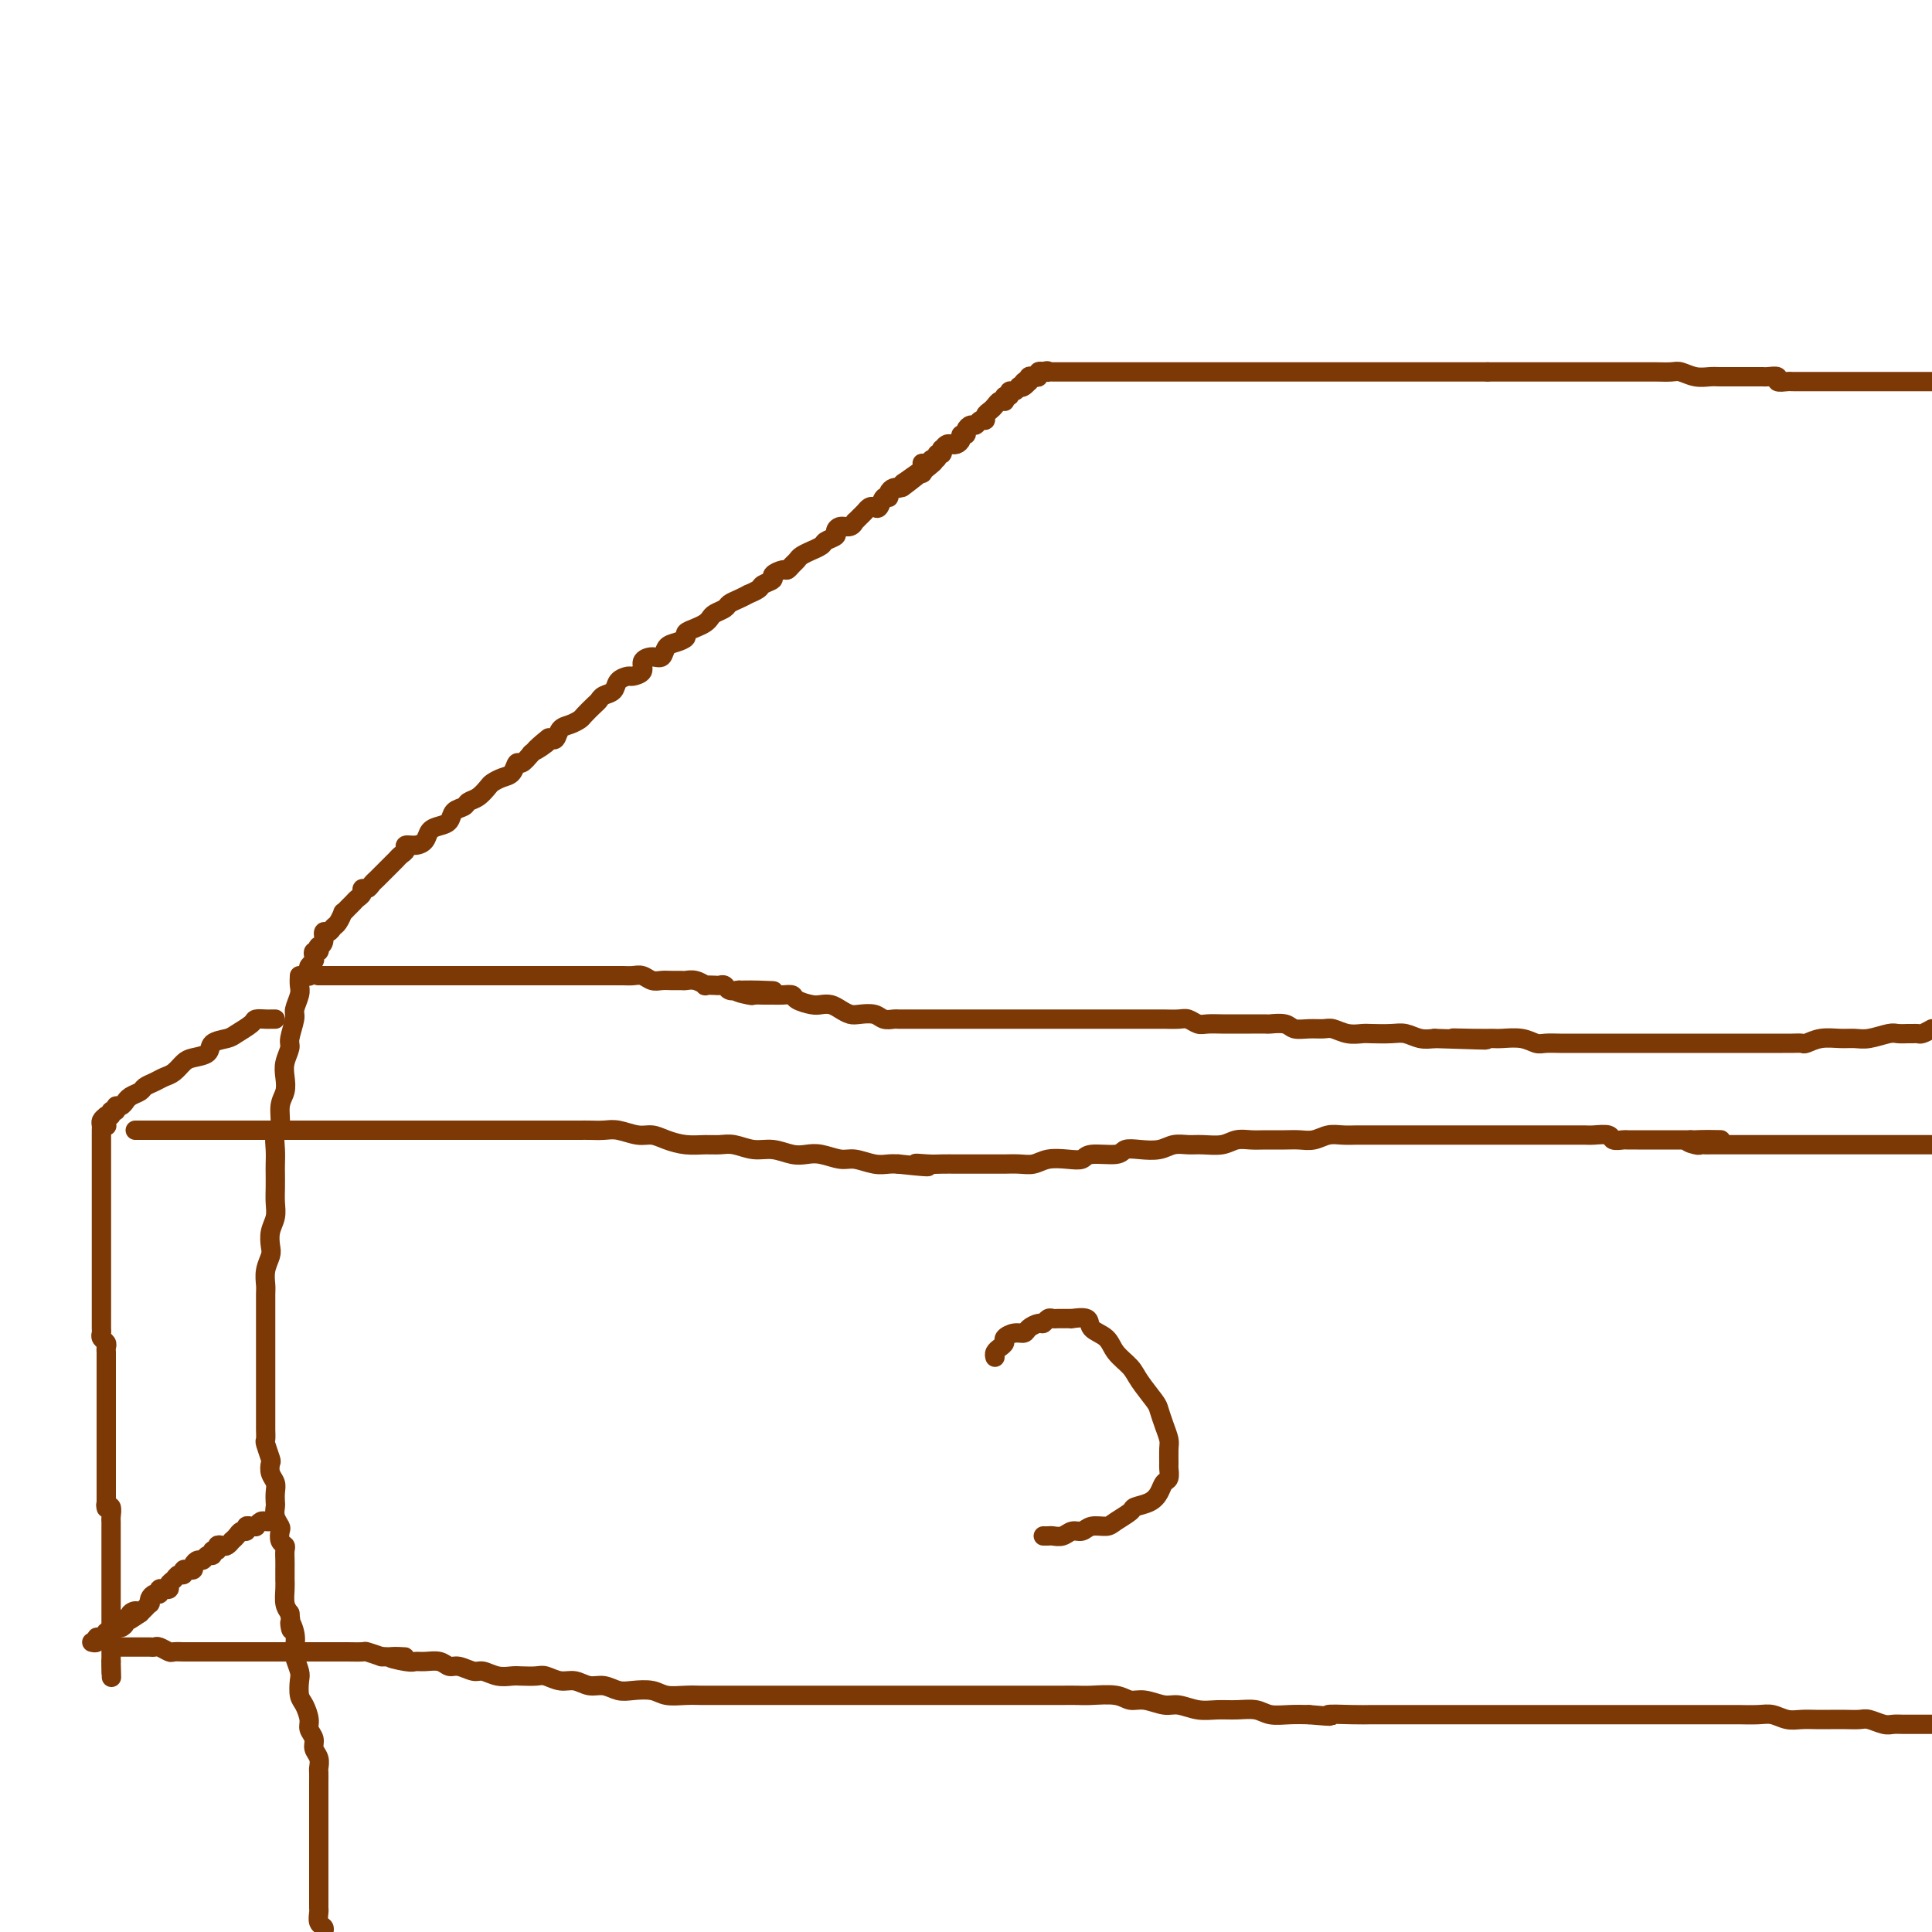 <svg viewBox='0 0 400 400' version='1.1' xmlns='http://www.w3.org/2000/svg' xmlns:xlink='http://www.w3.org/1999/xlink'><g fill='none' stroke='#7C3805' stroke-width='4' stroke-linecap='round' stroke-linejoin='round'><path d='M62,202c-0.033,0.701 -0.065,1.403 0,2c0.065,0.597 0.229,1.090 0,2c-0.229,0.910 -0.850,2.239 -1,3c-0.150,0.761 0.170,0.955 0,2c-0.170,1.045 -0.829,2.941 -1,4c-0.171,1.059 0.146,1.283 0,2c-0.146,0.717 -0.756,1.929 -1,3c-0.244,1.071 -0.122,2.001 0,3c0.122,0.999 0.243,2.066 0,3c-0.243,0.934 -0.850,1.735 -1,3c-0.150,1.265 0.156,2.996 0,4c-0.156,1.004 -0.774,1.283 -1,2c-0.226,0.717 -0.061,1.872 0,3c0.061,1.128 0.017,2.231 0,3c-0.017,0.769 -0.008,1.206 0,2c0.008,0.794 0.016,1.946 0,3c-0.016,1.054 -0.056,2.011 0,3c0.056,0.989 0.207,2.011 0,3c-0.207,0.989 -0.774,1.946 -1,3c-0.226,1.054 -0.113,2.206 0,3c0.113,0.794 0.226,1.232 0,2c-0.226,0.768 -0.793,1.868 -1,3c-0.207,1.132 -0.056,2.298 0,3c0.056,0.702 0.015,0.940 0,2c-0.015,1.060 -0.004,2.941 0,4c0.004,1.059 0.001,1.296 0,2c-0.001,0.704 -0.000,1.875 0,3c0.000,1.125 0.000,2.206 0,3c-0.000,0.794 -0.000,1.303 0,2c0.000,0.697 0.000,1.582 0,2c-0.000,0.418 0.000,0.367 0,1c-0.000,0.633 -0.000,1.948 0,3c0.000,1.052 0.000,1.839 0,2c-0.000,0.161 -0.000,-0.305 0,0c0.000,0.305 0.000,1.381 0,2c-0.000,0.619 -0.001,0.779 0,1c0.001,0.221 0.004,0.501 0,1c-0.004,0.499 -0.015,1.218 0,2c0.015,0.782 0.056,1.627 0,2c-0.056,0.373 -0.207,0.274 0,1c0.207,0.726 0.774,2.277 1,3c0.226,0.723 0.113,0.617 0,1c-0.113,0.383 -0.226,1.254 0,2c0.226,0.746 0.792,1.369 1,2c0.208,0.631 0.060,1.272 0,2c-0.060,0.728 -0.030,1.542 0,2c0.030,0.458 0.060,0.560 0,1c-0.060,0.440 -0.208,1.217 0,2c0.208,0.783 0.774,1.571 1,2c0.226,0.429 0.113,0.499 0,1c-0.113,0.501 -0.226,1.432 0,2c0.226,0.568 0.793,0.771 1,1c0.207,0.229 0.056,0.483 0,1c-0.056,0.517 -0.016,1.297 0,2c0.016,0.703 0.007,1.329 0,2c-0.007,0.671 -0.012,1.386 0,2c0.012,0.614 0.042,1.127 0,2c-0.042,0.873 -0.155,2.107 0,3c0.155,0.893 0.577,1.447 1,2'/><path d='M60,334c0.714,5.789 -0.001,2.763 0,2c0.001,-0.763 0.718,0.739 1,2c0.282,1.261 0.127,2.281 0,3c-0.127,0.719 -0.228,1.136 0,2c0.228,0.864 0.783,2.175 1,3c0.217,0.825 0.096,1.166 0,2c-0.096,0.834 -0.165,2.163 0,3c0.165,0.837 0.565,1.183 1,2c0.435,0.817 0.905,2.105 1,3c0.095,0.895 -0.185,1.395 0,2c0.185,0.605 0.834,1.313 1,2c0.166,0.687 -0.152,1.354 0,2c0.152,0.646 0.773,1.272 1,2c0.227,0.728 0.061,1.557 0,2c-0.061,0.443 -0.016,0.500 0,1c0.016,0.500 0.004,1.444 0,2c-0.004,0.556 -0.001,0.722 0,1c0.001,0.278 0.000,0.666 0,1c-0.000,0.334 -0.000,0.614 0,1c0.000,0.386 0.000,0.877 0,1c-0.000,0.123 -0.000,-0.122 0,0c0.000,0.122 0.000,0.611 0,1c-0.000,0.389 -0.000,0.677 0,1c0.000,0.323 0.000,0.682 0,1c-0.000,0.318 -0.000,0.596 0,1c0.000,0.404 0.000,0.935 0,1c-0.000,0.065 -0.000,-0.337 0,0c0.000,0.337 0.000,1.413 0,2c-0.000,0.587 0.000,0.686 0,1c-0.000,0.314 -0.000,0.845 0,1c0.000,0.155 0.000,-0.064 0,0c-0.000,0.064 -0.000,0.411 0,1c0.000,0.589 0.000,1.418 0,2c-0.000,0.582 -0.000,0.916 0,1c0.000,0.084 0.000,-0.081 0,0c-0.000,0.081 -0.000,0.407 0,1c0.000,0.593 0.000,1.454 0,2c-0.000,0.546 -0.000,0.776 0,1c0.000,0.224 0.000,0.440 0,1c-0.000,0.560 -0.001,1.463 0,2c0.001,0.537 0.004,0.707 0,1c-0.004,0.293 -0.015,0.708 0,1c0.015,0.292 0.056,0.460 0,1c-0.056,0.540 -0.207,1.453 0,2c0.207,0.547 0.774,0.728 1,1c0.226,0.272 0.113,0.636 0,1'/><path d='M64,202c-0.008,0.089 -0.016,0.179 0,0c0.016,-0.179 0.056,-0.626 0,-1c-0.056,-0.374 -0.207,-0.673 0,-1c0.207,-0.327 0.774,-0.680 1,-1c0.226,-0.320 0.112,-0.607 0,-1c-0.112,-0.393 -0.222,-0.892 0,-1c0.222,-0.108 0.777,0.173 1,0c0.223,-0.173 0.115,-0.802 0,-1c-0.115,-0.198 -0.238,0.035 0,0c0.238,-0.035 0.837,-0.337 1,-1c0.163,-0.663 -0.110,-1.688 0,-2c0.110,-0.312 0.603,0.089 1,0c0.397,-0.089 0.698,-0.668 1,-1c0.302,-0.332 0.606,-0.418 1,-1c0.394,-0.582 0.879,-1.662 1,-2c0.121,-0.338 -0.121,0.064 0,0c0.121,-0.064 0.606,-0.596 1,-1c0.394,-0.404 0.697,-0.682 1,-1c0.303,-0.318 0.606,-0.677 1,-1c0.394,-0.323 0.879,-0.612 1,-1c0.121,-0.388 -0.123,-0.877 0,-1c0.123,-0.123 0.611,0.121 1,0c0.389,-0.121 0.678,-0.606 1,-1c0.322,-0.394 0.678,-0.697 1,-1c0.322,-0.303 0.611,-0.606 1,-1c0.389,-0.394 0.877,-0.879 1,-1c0.123,-0.121 -0.121,0.123 0,0c0.121,-0.123 0.605,-0.611 1,-1c0.395,-0.389 0.700,-0.678 1,-1c0.300,-0.322 0.595,-0.677 1,-1c0.405,-0.323 0.920,-0.615 1,-1c0.080,-0.385 -0.274,-0.863 0,-1c0.274,-0.137 1.177,0.066 2,0c0.823,-0.066 1.567,-0.403 2,-1c0.433,-0.597 0.554,-1.455 1,-2c0.446,-0.545 1.218,-0.776 2,-1c0.782,-0.224 1.574,-0.440 2,-1c0.426,-0.560 0.485,-1.463 1,-2c0.515,-0.537 1.485,-0.707 2,-1c0.515,-0.293 0.575,-0.709 1,-1c0.425,-0.291 1.217,-0.458 2,-1c0.783,-0.542 1.558,-1.460 2,-2c0.442,-0.540 0.551,-0.704 1,-1c0.449,-0.296 1.236,-0.726 2,-1c0.764,-0.274 1.504,-0.393 2,-1c0.496,-0.607 0.749,-1.702 1,-2c0.251,-0.298 0.500,0.201 1,0c0.500,-0.201 1.250,-1.100 2,-2'/><path d='M110,156c6.770,-5.908 2.194,-2.178 1,-1c-1.194,1.178 0.992,-0.195 2,-1c1.008,-0.805 0.837,-1.042 1,-1c0.163,0.042 0.658,0.363 1,0c0.342,-0.363 0.529,-1.410 1,-2c0.471,-0.590 1.226,-0.721 2,-1c0.774,-0.279 1.568,-0.705 2,-1c0.432,-0.295 0.501,-0.459 1,-1c0.499,-0.541 1.428,-1.458 2,-2c0.572,-0.542 0.787,-0.709 1,-1c0.213,-0.291 0.423,-0.704 1,-1c0.577,-0.296 1.522,-0.474 2,-1c0.478,-0.526 0.491,-1.401 1,-2c0.509,-0.599 1.515,-0.921 2,-1c0.485,-0.079 0.448,0.086 1,0c0.552,-0.086 1.691,-0.422 2,-1c0.309,-0.578 -0.213,-1.398 0,-2c0.213,-0.602 1.161,-0.987 2,-1c0.839,-0.013 1.568,0.347 2,0c0.432,-0.347 0.566,-1.403 1,-2c0.434,-0.597 1.167,-0.737 2,-1c0.833,-0.263 1.768,-0.648 2,-1c0.232,-0.352 -0.237,-0.672 0,-1c0.237,-0.328 1.181,-0.665 2,-1c0.819,-0.335 1.514,-0.667 2,-1c0.486,-0.333 0.762,-0.666 1,-1c0.238,-0.334 0.436,-0.668 1,-1c0.564,-0.332 1.494,-0.663 2,-1c0.506,-0.337 0.588,-0.682 1,-1c0.412,-0.318 1.156,-0.610 2,-1c0.844,-0.390 1.789,-0.878 2,-1c0.211,-0.122 -0.313,0.122 0,0c0.313,-0.122 1.464,-0.611 2,-1c0.536,-0.389 0.458,-0.678 1,-1c0.542,-0.322 1.703,-0.678 2,-1c0.297,-0.322 -0.271,-0.611 0,-1c0.271,-0.389 1.381,-0.877 2,-1c0.619,-0.123 0.748,0.121 1,0c0.252,-0.121 0.626,-0.606 1,-1c0.374,-0.394 0.748,-0.697 1,-1c0.252,-0.303 0.381,-0.606 1,-1c0.619,-0.394 1.729,-0.879 2,-1c0.271,-0.121 -0.296,0.123 0,0c0.296,-0.123 1.454,-0.611 2,-1c0.546,-0.389 0.478,-0.677 1,-1c0.522,-0.323 1.632,-0.679 2,-1c0.368,-0.321 -0.007,-0.607 0,-1c0.007,-0.393 0.397,-0.893 1,-1c0.603,-0.107 1.418,0.179 2,0c0.582,-0.179 0.929,-0.822 1,-1c0.071,-0.178 -0.136,0.109 0,0c0.136,-0.109 0.614,-0.616 1,-1c0.386,-0.384 0.681,-0.647 1,-1c0.319,-0.353 0.664,-0.798 1,-1c0.336,-0.202 0.664,-0.162 1,0c0.336,0.162 0.681,0.446 1,0c0.319,-0.446 0.611,-1.622 1,-2c0.389,-0.378 0.874,0.043 1,0c0.126,-0.043 -0.107,-0.550 0,-1c0.107,-0.450 0.554,-0.842 1,-1c0.446,-0.158 0.889,-0.081 1,0c0.111,0.081 -0.111,0.166 0,0c0.111,-0.166 0.556,-0.583 1,-1'/><path d='M187,100c12.090,-8.620 3.814,-2.169 1,0c-2.814,2.169 -0.165,0.056 1,-1c1.165,-1.056 0.847,-1.054 1,-1c0.153,0.054 0.776,0.159 1,0c0.224,-0.159 0.049,-0.583 0,-1c-0.049,-0.417 0.029,-0.829 0,-1c-0.029,-0.171 -0.167,-0.103 0,0c0.167,0.103 0.637,0.239 1,0c0.363,-0.239 0.619,-0.853 1,-1c0.381,-0.147 0.886,0.172 1,0c0.114,-0.172 -0.163,-0.834 0,-1c0.163,-0.166 0.766,0.166 1,0c0.234,-0.166 0.101,-0.829 0,-1c-0.101,-0.171 -0.168,0.151 0,0c0.168,-0.151 0.571,-0.775 1,-1c0.429,-0.225 0.884,-0.050 1,0c0.116,0.050 -0.109,-0.024 0,0c0.109,0.024 0.550,0.147 1,0c0.450,-0.147 0.908,-0.565 1,-1c0.092,-0.435 -0.183,-0.886 0,-1c0.183,-0.114 0.822,0.109 1,0c0.178,-0.109 -0.106,-0.550 0,-1c0.106,-0.450 0.602,-0.908 1,-1c0.398,-0.092 0.698,0.183 1,0c0.302,-0.183 0.606,-0.822 1,-1c0.394,-0.178 0.879,0.106 1,0c0.121,-0.106 -0.121,-0.603 0,-1c0.121,-0.397 0.607,-0.695 1,-1c0.393,-0.305 0.694,-0.616 1,-1c0.306,-0.384 0.617,-0.839 1,-1c0.383,-0.161 0.839,-0.028 1,0c0.161,0.028 0.028,-0.049 0,0c-0.028,0.049 0.048,0.224 0,0c-0.048,-0.224 -0.220,-0.847 0,-1c0.220,-0.153 0.832,0.165 1,0c0.168,-0.165 -0.109,-0.814 0,-1c0.109,-0.186 0.602,0.090 1,0c0.398,-0.090 0.699,-0.545 1,-1'/><path d='M211,80c3.956,-3.033 1.845,-0.616 1,0c-0.845,0.616 -0.423,-0.571 0,-1c0.423,-0.429 0.848,-0.101 1,0c0.152,0.101 0.031,-0.024 0,0c-0.031,0.024 0.030,0.199 0,0c-0.030,-0.199 -0.149,-0.772 0,-1c0.149,-0.228 0.566,-0.113 1,0c0.434,0.113 0.886,0.223 1,0c0.114,-0.223 -0.110,-0.778 0,-1c0.110,-0.222 0.555,-0.111 1,0'/><path d='M216,77c1.010,-0.464 1.034,-0.124 1,0c-0.034,0.124 -0.126,0.033 0,0c0.126,-0.033 0.471,-0.009 1,0c0.529,0.009 1.244,0.002 2,0c0.756,-0.002 1.553,-0.001 2,0c0.447,0.001 0.543,0.000 1,0c0.457,-0.000 1.273,-0.000 2,0c0.727,0.000 1.365,0.000 2,0c0.635,-0.000 1.269,-0.000 2,0c0.731,0.000 1.561,0.000 2,0c0.439,-0.000 0.489,-0.000 1,0c0.511,0.000 1.485,0.000 2,0c0.515,-0.000 0.571,-0.000 1,0c0.429,0.000 1.232,0.000 2,0c0.768,-0.000 1.501,-0.000 2,0c0.499,0.000 0.763,0.000 1,0c0.237,-0.000 0.449,-0.000 1,0c0.551,0.000 1.443,0.000 2,0c0.557,-0.000 0.778,-0.000 1,0c0.222,0.000 0.443,0.000 1,0c0.557,-0.000 1.450,-0.000 2,0c0.550,0.000 0.759,0.000 1,0c0.241,-0.000 0.515,-0.000 1,0c0.485,0.000 1.181,0.000 2,0c0.819,0.000 1.761,-0.000 2,0c0.239,0.000 -0.227,0.000 0,0c0.227,0.000 1.145,-0.000 2,0c0.855,0.000 1.646,0.000 2,0c0.354,0.000 0.270,-0.000 1,0c0.730,0.000 2.275,0.000 3,0c0.725,0.000 0.631,-0.000 1,0c0.369,0.000 1.201,0.000 2,0c0.799,0.000 1.565,-0.000 2,0c0.435,0.000 0.539,0.000 1,0c0.461,0.000 1.278,-0.000 2,0c0.722,0.000 1.349,0.000 2,0c0.651,0.000 1.325,-0.000 2,0c0.675,0.000 1.349,0.000 2,0c0.651,0.000 1.279,-0.000 2,0c0.721,0.000 1.537,0.000 2,0c0.463,0.000 0.574,-0.000 1,0c0.426,0.000 1.165,0.000 2,0c0.835,0.000 1.764,-0.000 2,0c0.236,0.000 -0.222,0.000 0,0c0.222,0.000 1.123,-0.000 2,0c0.877,0.000 1.732,0.000 2,0c0.268,0.000 -0.049,-0.000 0,0c0.049,0.000 0.463,0.000 1,0c0.537,0.000 1.195,-0.000 2,0c0.805,0.000 1.755,0.000 2,0c0.245,0.000 -0.216,-0.000 0,0c0.216,0.000 1.108,0.000 2,0c0.892,0.000 1.783,-0.000 2,0c0.217,0.000 -0.241,0.000 0,0c0.241,0.000 1.182,-0.000 2,0c0.818,0.000 1.515,0.000 2,0c0.485,0.000 0.760,-0.000 1,0c0.240,0.000 0.446,0.000 1,0c0.554,0.000 1.458,-0.000 2,0c0.542,0.000 0.723,0.000 1,0c0.277,0.000 0.651,0.000 1,0c0.349,0.000 0.675,0.000 1,0'/><path d='M308,77c14.633,-0.000 5.215,-0.000 2,0c-3.215,0.000 -0.229,0.000 1,0c1.229,-0.000 0.699,-0.000 1,0c0.301,0.000 1.431,0.000 2,0c0.569,-0.000 0.575,-0.000 1,0c0.425,0.000 1.267,0.000 2,0c0.733,-0.000 1.355,-0.000 2,0c0.645,0.000 1.313,0.000 2,0c0.687,-0.000 1.394,-0.000 2,0c0.606,0.000 1.111,0.000 2,0c0.889,-0.000 2.162,-0.000 3,0c0.838,0.000 1.240,0.000 2,0c0.760,-0.000 1.879,-0.000 3,0c1.121,0.000 2.244,0.000 3,0c0.756,-0.000 1.146,-0.001 2,0c0.854,0.001 2.171,0.004 3,0c0.829,-0.004 1.170,-0.015 2,0c0.830,0.015 2.148,0.057 3,0c0.852,-0.057 1.240,-0.211 2,0c0.760,0.211 1.894,0.789 3,1c1.106,0.211 2.183,0.057 3,0c0.817,-0.057 1.374,-0.015 2,0c0.626,0.015 1.320,0.004 2,0c0.680,-0.004 1.347,-0.001 2,0c0.653,0.001 1.293,-0.001 2,0c0.707,0.001 1.480,0.004 2,0c0.520,-0.004 0.787,-0.015 1,0c0.213,0.015 0.372,0.057 1,0c0.628,-0.057 1.726,-0.211 2,0c0.274,0.211 -0.277,0.789 0,1c0.277,0.211 1.383,0.057 2,0c0.617,-0.057 0.746,-0.015 1,0c0.254,0.015 0.632,0.004 1,0c0.368,-0.004 0.724,-0.001 1,0c0.276,0.001 0.472,0.000 1,0c0.528,-0.000 1.388,-0.000 2,0c0.612,0.000 0.975,0.000 1,0c0.025,-0.000 -0.288,-0.000 0,0c0.288,0.000 1.177,0.000 2,0c0.823,-0.000 1.582,-0.000 2,0c0.418,0.000 0.497,0.000 1,0c0.503,-0.000 1.430,-0.000 2,0c0.570,0.000 0.782,0.000 1,0c0.218,-0.000 0.441,-0.000 1,0c0.559,0.000 1.456,0.000 2,0c0.544,-0.000 0.737,-0.000 1,0c0.263,0.000 0.595,0.000 1,0c0.405,-0.000 0.882,-0.000 1,0c0.118,0.000 -0.122,0.000 0,0c0.122,-0.000 0.606,-0.000 1,0c0.394,0.000 0.697,0.000 1,0c0.303,-0.000 0.605,-0.000 1,0c0.395,0.000 0.882,0.000 1,0c0.118,0.000 -0.134,-0.000 0,0c0.134,0.000 0.655,0.000 1,0c0.345,0.000 0.516,-0.000 1,0c0.484,0.000 1.281,0.000 2,0c0.719,0.000 1.359,0.000 2,0'/><path d='M66,202c-0.098,0.000 -0.196,0.000 0,0c0.196,0.000 0.685,0.000 1,0c0.315,-0.000 0.455,0.000 1,0c0.545,0.000 1.493,0.000 2,0c0.507,-0.000 0.572,0.000 1,0c0.428,-0.000 1.218,-0.000 2,0c0.782,0.000 1.555,0.000 2,0c0.445,0.000 0.561,0.000 1,0c0.439,0.000 1.202,0.000 2,0c0.798,0.000 1.632,0.000 2,0c0.368,0.000 0.269,0.000 1,0c0.731,-0.000 2.293,0.000 3,0c0.707,0.000 0.560,0.000 1,0c0.440,0.000 1.469,0.000 2,0c0.531,0.000 0.565,0.000 1,0c0.435,0.000 1.271,-0.000 2,0c0.729,0.000 1.350,0.000 2,0c0.650,0.000 1.329,-0.000 2,0c0.671,0.000 1.334,-0.000 2,0c0.666,0.000 1.334,0.000 2,0c0.666,-0.000 1.330,-0.000 2,0c0.670,0.000 1.348,0.000 2,0c0.652,-0.000 1.279,-0.000 2,0c0.721,0.000 1.537,0.000 2,0c0.463,-0.000 0.574,-0.000 1,0c0.426,0.000 1.166,0.000 2,0c0.834,-0.000 1.763,-0.000 2,0c0.237,0.000 -0.218,0.000 0,0c0.218,-0.000 1.109,-0.000 2,0c0.891,0.000 1.783,0.000 2,0c0.217,-0.000 -0.241,-0.000 0,0c0.241,0.000 1.181,0.000 2,0c0.819,-0.000 1.518,-0.000 2,0c0.482,0.000 0.748,0.000 1,0c0.252,-0.000 0.490,-0.000 1,0c0.510,0.000 1.291,0.000 2,0c0.709,-0.000 1.345,-0.001 2,0c0.655,0.001 1.330,0.004 2,0c0.670,-0.004 1.334,-0.015 2,0c0.666,0.015 1.333,0.057 2,0c0.667,-0.057 1.334,-0.211 2,0c0.666,0.211 1.329,0.789 2,1c0.671,0.211 1.348,0.056 2,0c0.652,-0.056 1.279,-0.011 2,0c0.721,0.011 1.536,-0.011 2,0c0.464,0.011 0.576,0.055 1,0c0.424,-0.055 1.160,-0.211 2,0c0.840,0.211 1.783,0.788 2,1c0.217,0.212 -0.294,0.061 0,0c0.294,-0.061 1.391,-0.030 2,0c0.609,0.030 0.730,0.060 1,0c0.270,-0.060 0.688,-0.208 1,0c0.312,0.208 0.518,0.774 1,1c0.482,0.226 1.241,0.113 2,0'/><path d='M153,205c13.634,0.403 4.220,-0.088 1,0c-3.220,0.088 -0.244,0.756 1,1c1.244,0.244 0.757,0.065 1,0c0.243,-0.065 1.215,-0.015 2,0c0.785,0.015 1.383,-0.006 2,0c0.617,0.006 1.253,0.040 2,0c0.747,-0.040 1.603,-0.155 2,0c0.397,0.155 0.333,0.580 1,1c0.667,0.420 2.066,0.834 3,1c0.934,0.166 1.404,0.083 2,0c0.596,-0.083 1.318,-0.167 2,0c0.682,0.167 1.323,0.584 2,1c0.677,0.416 1.390,0.829 2,1c0.610,0.171 1.119,0.098 2,0c0.881,-0.098 2.136,-0.222 3,0c0.864,0.222 1.339,0.792 2,1c0.661,0.208 1.510,0.056 2,0c0.490,-0.056 0.622,-0.015 1,0c0.378,0.015 1.003,0.004 2,0c0.997,-0.004 2.368,-0.001 3,0c0.632,0.001 0.525,0.000 1,0c0.475,-0.000 1.531,-0.000 2,0c0.469,0.000 0.352,0.000 1,0c0.648,-0.000 2.060,-0.000 3,0c0.940,0.000 1.409,0.000 2,0c0.591,-0.000 1.303,-0.000 2,0c0.697,0.000 1.379,0.000 2,0c0.621,-0.000 1.180,-0.000 2,0c0.820,0.000 1.900,0.000 3,0c1.100,-0.000 2.219,0.000 3,0c0.781,-0.000 1.223,-0.000 2,0c0.777,0.000 1.887,0.000 3,0c1.113,-0.000 2.227,-0.000 3,0c0.773,0.000 1.205,0.000 2,0c0.795,-0.000 1.954,-0.000 3,0c1.046,0.000 1.979,0.000 3,0c1.021,-0.000 2.131,-0.000 3,0c0.869,0.000 1.496,0.000 2,0c0.504,-0.000 0.883,-0.001 2,0c1.117,0.001 2.971,0.004 4,0c1.029,-0.004 1.233,-0.015 2,0c0.767,0.015 2.096,0.057 3,0c0.904,-0.057 1.383,-0.211 2,0c0.617,0.211 1.373,0.789 2,1c0.627,0.211 1.125,0.057 2,0c0.875,-0.057 2.126,-0.015 3,0c0.874,0.015 1.370,0.004 2,0c0.630,-0.004 1.394,-0.002 2,0c0.606,0.002 1.054,0.004 2,0c0.946,-0.004 2.392,-0.015 3,0c0.608,0.015 0.379,0.057 1,0c0.621,-0.057 2.091,-0.212 3,0c0.909,0.212 1.257,0.793 2,1c0.743,0.207 1.880,0.041 3,0c1.120,-0.041 2.224,0.041 3,0c0.776,-0.041 1.226,-0.207 2,0c0.774,0.207 1.873,0.787 3,1c1.127,0.213 2.283,0.061 3,0c0.717,-0.061 0.996,-0.030 2,0c1.004,0.030 2.733,0.060 4,0c1.267,-0.060 2.072,-0.208 3,0c0.928,0.208 1.979,0.774 3,1c1.021,0.226 2.010,0.113 3,0'/><path d='M297,215c18.337,0.618 8.180,0.165 5,0c-3.180,-0.165 0.618,-0.040 3,0c2.382,0.040 3.347,-0.003 4,0c0.653,0.003 0.994,0.053 2,0c1.006,-0.053 2.678,-0.210 4,0c1.322,0.210 2.293,0.788 3,1c0.707,0.212 1.148,0.057 2,0c0.852,-0.057 2.115,-0.015 3,0c0.885,0.015 1.392,0.004 2,0c0.608,-0.004 1.318,-0.001 2,0c0.682,0.001 1.337,0.000 2,0c0.663,-0.000 1.336,-0.000 2,0c0.664,0.000 1.320,0.000 2,0c0.680,-0.000 1.385,-0.000 2,0c0.615,0.000 1.141,0.000 2,0c0.859,-0.000 2.050,-0.000 3,0c0.950,0.000 1.658,0.000 2,0c0.342,-0.000 0.318,-0.000 1,0c0.682,0.000 2.069,0.000 3,0c0.931,-0.000 1.404,0.000 2,0c0.596,-0.000 1.314,-0.000 2,0c0.686,0.000 1.338,0.000 2,0c0.662,-0.000 1.332,-0.000 2,0c0.668,0.000 1.335,0.000 2,0c0.665,-0.000 1.329,-0.000 2,0c0.671,0.000 1.349,0.000 2,0c0.651,-0.000 1.277,-0.000 2,0c0.723,0.000 1.544,0.000 2,0c0.456,-0.000 0.546,-0.000 1,0c0.454,0.000 1.272,0.001 2,0c0.728,-0.001 1.366,-0.004 2,0c0.634,0.004 1.265,0.015 2,0c0.735,-0.015 1.576,-0.057 2,0c0.424,0.057 0.433,0.212 1,0c0.567,-0.212 1.692,-0.793 3,-1c1.308,-0.207 2.797,-0.041 4,0c1.203,0.041 2.119,-0.041 3,0c0.881,0.041 1.728,0.207 3,0c1.272,-0.207 2.971,-0.788 4,-1c1.029,-0.212 1.388,-0.056 2,0c0.612,0.056 1.476,0.012 2,0c0.524,-0.012 0.707,0.007 1,0c0.293,-0.007 0.694,-0.040 1,0c0.306,0.040 0.516,0.154 1,0c0.484,-0.154 1.242,-0.577 2,-1'/><path d='M56,315c-0.341,0.031 -0.683,0.061 -1,0c-0.317,-0.061 -0.611,-0.214 -1,0c-0.389,0.214 -0.874,0.793 -1,1c-0.126,0.207 0.107,0.041 0,0c-0.107,-0.041 -0.553,0.044 -1,0c-0.447,-0.044 -0.894,-0.218 -1,0c-0.106,0.218 0.130,0.828 0,1c-0.130,0.172 -0.626,-0.094 -1,0c-0.374,0.094 -0.625,0.547 -1,1c-0.375,0.453 -0.875,0.905 -1,1c-0.125,0.095 0.125,-0.167 0,0c-0.125,0.167 -0.626,0.762 -1,1c-0.374,0.238 -0.621,0.121 -1,0c-0.379,-0.121 -0.889,-0.244 -1,0c-0.111,0.244 0.177,0.854 0,1c-0.177,0.146 -0.821,-0.172 -1,0c-0.179,0.172 0.106,0.833 0,1c-0.106,0.167 -0.602,-0.162 -1,0c-0.398,0.162 -0.699,0.814 -1,1c-0.301,0.186 -0.601,-0.093 -1,0c-0.399,0.093 -0.895,0.560 -1,1c-0.105,0.440 0.183,0.854 0,1c-0.183,0.146 -0.837,0.024 -1,0c-0.163,-0.024 0.164,0.049 0,0c-0.164,-0.049 -0.818,-0.221 -1,0c-0.182,0.221 0.110,0.833 0,1c-0.110,0.167 -0.622,-0.113 -1,0c-0.378,0.113 -0.622,0.619 -1,1c-0.378,0.381 -0.890,0.637 -1,1c-0.110,0.363 0.181,0.833 0,1c-0.181,0.167 -0.836,0.030 -1,0c-0.164,-0.030 0.163,0.047 0,0c-0.163,-0.047 -0.814,-0.219 -1,0c-0.186,0.219 0.095,0.828 0,1c-0.095,0.172 -0.564,-0.095 -1,0c-0.436,0.095 -0.838,0.550 -1,1c-0.162,0.450 -0.085,0.894 0,1c0.085,0.106 0.177,-0.125 0,0c-0.177,0.125 -0.622,0.607 -1,1c-0.378,0.393 -0.689,0.696 -1,1'/><path d='M29,334c-4.338,2.956 -1.683,0.847 -1,0c0.683,-0.847 -0.604,-0.433 -1,0c-0.396,0.433 0.101,0.886 0,1c-0.101,0.114 -0.800,-0.109 -1,0c-0.200,0.109 0.100,0.551 0,1c-0.100,0.449 -0.601,0.904 -1,1c-0.399,0.096 -0.698,-0.166 -1,0c-0.302,0.166 -0.607,0.762 -1,1c-0.393,0.238 -0.875,0.120 -1,0c-0.125,-0.120 0.106,-0.242 0,0c-0.106,0.242 -0.551,0.849 -1,1c-0.449,0.151 -0.904,-0.156 -1,0c-0.096,0.156 0.166,0.773 0,1c-0.166,0.227 -0.762,0.065 -1,0c-0.238,-0.065 -0.119,-0.032 0,0'/><path d='M57,211c-0.368,-0.004 -0.736,-0.009 -1,0c-0.264,0.009 -0.426,0.030 -1,0c-0.574,-0.030 -1.562,-0.111 -2,0c-0.438,0.111 -0.325,0.415 -1,1c-0.675,0.585 -2.138,1.452 -3,2c-0.862,0.548 -1.123,0.776 -2,1c-0.877,0.224 -2.370,0.445 -3,1c-0.630,0.555 -0.395,1.444 -1,2c-0.605,0.556 -2.049,0.779 -3,1c-0.951,0.221 -1.411,0.440 -2,1c-0.589,0.560 -1.309,1.459 -2,2c-0.691,0.541 -1.355,0.722 -2,1c-0.645,0.278 -1.273,0.653 -2,1c-0.727,0.347 -1.553,0.666 -2,1c-0.447,0.334 -0.515,0.682 -1,1c-0.485,0.318 -1.388,0.606 -2,1c-0.612,0.394 -0.933,0.894 -1,1c-0.067,0.106 0.122,-0.183 0,0c-0.122,0.183 -0.553,0.838 -1,1c-0.447,0.162 -0.908,-0.168 -1,0c-0.092,0.168 0.186,0.834 0,1c-0.186,0.166 -0.834,-0.167 -1,0c-0.166,0.167 0.152,0.833 0,1c-0.152,0.167 -0.773,-0.165 -1,0c-0.227,0.165 -0.061,0.828 0,1c0.061,0.172 0.016,-0.146 0,0c-0.016,0.146 -0.005,0.756 0,1c0.005,0.244 0.002,0.122 0,0'/><path d='M22,233c0.000,0.000 0.100,0.100 0.1,0.1'/><path d='M24,341c0.303,0.000 0.606,0.000 1,0c0.394,-0.000 0.879,-0.000 1,0c0.121,0.000 -0.122,0.000 0,0c0.122,-0.000 0.610,-0.000 1,0c0.390,0.000 0.682,0.000 1,0c0.318,-0.000 0.661,-0.001 1,0c0.339,0.001 0.672,0.004 1,0c0.328,-0.004 0.650,-0.015 1,0c0.350,0.015 0.727,0.057 1,0c0.273,-0.057 0.440,-0.211 1,0c0.560,0.211 1.512,0.789 2,1c0.488,0.211 0.512,0.057 1,0c0.488,-0.057 1.440,-0.015 2,0c0.560,0.015 0.727,0.004 1,0c0.273,-0.004 0.651,-0.001 1,0c0.349,0.001 0.667,0.000 1,0c0.333,-0.000 0.681,-0.000 1,0c0.319,0.000 0.610,0.000 1,0c0.390,-0.000 0.878,-0.000 1,0c0.122,0.000 -0.121,0.000 0,0c0.121,-0.000 0.606,-0.000 1,0c0.394,0.000 0.697,0.000 1,0c0.303,-0.000 0.606,-0.000 1,0c0.394,0.000 0.879,0.000 1,0c0.121,-0.000 -0.123,-0.000 0,0c0.123,0.000 0.611,0.000 1,0c0.389,-0.000 0.678,-0.000 1,0c0.322,0.000 0.678,0.000 1,0c0.322,-0.000 0.611,-0.000 1,0c0.389,0.000 0.877,0.000 1,0c0.123,-0.000 -0.121,-0.000 0,0c0.121,0.000 0.606,0.000 1,0c0.394,-0.000 0.697,-0.000 1,0c0.303,0.000 0.605,0.000 1,0c0.395,-0.000 0.883,-0.000 1,0c0.117,0.000 -0.136,0.000 0,0c0.136,-0.000 0.662,-0.000 1,0c0.338,0.000 0.490,0.000 1,0c0.510,-0.000 1.380,-0.000 2,0c0.620,0.000 0.990,0.000 1,0c0.010,-0.000 -0.342,-0.000 0,0c0.342,0.000 1.377,0.000 2,0c0.623,-0.000 0.833,-0.000 1,0c0.167,0.000 0.290,0.000 1,0c0.710,-0.000 2.006,-0.001 3,0c0.994,0.001 1.686,0.003 2,0c0.314,-0.003 0.249,-0.011 1,0c0.751,0.011 2.318,0.041 3,0c0.682,-0.041 0.481,-0.155 1,0c0.519,0.155 1.760,0.577 3,1'/><path d='M79,343c8.806,0.248 3.322,-0.131 2,0c-1.322,0.131 1.519,0.771 3,1c1.481,0.229 1.603,0.046 2,0c0.397,-0.046 1.069,0.044 2,0c0.931,-0.044 2.121,-0.223 3,0c0.879,0.223 1.445,0.848 2,1c0.555,0.152 1.097,-0.170 2,0c0.903,0.170 2.166,0.830 3,1c0.834,0.170 1.239,-0.150 2,0c0.761,0.150 1.880,0.771 3,1c1.120,0.229 2.242,0.065 3,0c0.758,-0.065 1.150,-0.033 2,0c0.850,0.033 2.156,0.065 3,0c0.844,-0.065 1.226,-0.229 2,0c0.774,0.229 1.940,0.850 3,1c1.060,0.150 2.015,-0.170 3,0c0.985,0.170 2.000,0.829 3,1c1.000,0.171 1.985,-0.147 3,0c1.015,0.147 2.060,0.757 3,1c0.940,0.243 1.775,0.118 3,0c1.225,-0.118 2.840,-0.228 4,0c1.160,0.228 1.864,0.793 3,1c1.136,0.207 2.703,0.055 4,0c1.297,-0.055 2.323,-0.015 3,0c0.677,0.015 1.004,0.004 2,0c0.996,-0.004 2.661,-0.001 4,0c1.339,0.001 2.354,0.000 3,0c0.646,-0.000 0.924,-0.000 2,0c1.076,0.000 2.948,0.000 4,0c1.052,-0.000 1.282,-0.000 2,0c0.718,0.000 1.925,0.000 3,0c1.075,-0.000 2.020,-0.000 3,0c0.980,0.000 1.995,0.000 3,0c1.005,-0.000 2.000,-0.000 3,0c1.000,0.000 2.004,0.000 3,0c0.996,-0.000 1.985,-0.000 3,0c1.015,0.000 2.057,0.000 3,0c0.943,-0.000 1.789,-0.000 3,0c1.211,0.000 2.789,0.000 4,0c1.211,-0.000 2.057,-0.000 3,0c0.943,0.000 1.985,0.000 3,0c1.015,-0.000 2.004,-0.000 3,0c0.996,0.000 1.999,0.000 3,0c1.001,-0.000 2.000,-0.000 3,0c1.000,0.000 2.000,0.000 3,0c1.000,-0.000 2.001,-0.000 3,0c0.999,0.000 1.998,0.000 3,0c1.002,-0.000 2.008,-0.001 3,0c0.992,0.001 1.970,0.004 3,0c1.030,-0.004 2.112,-0.016 3,0c0.888,0.016 1.582,0.061 3,0c1.418,-0.061 3.561,-0.228 5,0c1.439,0.228 2.173,0.849 3,1c0.827,0.151 1.746,-0.170 3,0c1.254,0.170 2.841,0.830 4,1c1.159,0.170 1.889,-0.152 3,0c1.111,0.152 2.603,0.776 4,1c1.397,0.224 2.698,0.046 4,0c1.302,-0.046 2.606,0.040 4,0c1.394,-0.040 2.879,-0.207 4,0c1.121,0.207 1.879,0.786 3,1c1.121,0.214 2.606,0.061 4,0c1.394,-0.061 2.697,-0.031 4,0'/><path d='M271,355c6.843,0.619 3.951,0.166 4,0c0.049,-0.166 3.041,-0.044 5,0c1.959,0.044 2.887,0.012 4,0c1.113,-0.012 2.411,-0.003 4,0c1.589,0.003 3.468,0.001 5,0c1.532,-0.001 2.718,-0.000 4,0c1.282,0.000 2.662,0.000 4,0c1.338,-0.000 2.635,-0.000 4,0c1.365,0.000 2.798,0.000 4,0c1.202,-0.000 2.173,-0.000 3,0c0.827,0.000 1.508,0.000 3,0c1.492,-0.000 3.793,-0.000 5,0c1.207,0.000 1.319,0.000 2,0c0.681,-0.000 1.930,-0.000 3,0c1.070,0.000 1.962,-0.000 3,0c1.038,0.000 2.221,0.000 3,0c0.779,-0.000 1.152,-0.000 2,0c0.848,0.000 2.169,0.000 3,0c0.831,-0.000 1.170,-0.000 2,0c0.830,0.000 2.151,0.000 3,0c0.849,-0.000 1.227,-0.000 2,0c0.773,0.000 1.940,0.000 3,0c1.060,-0.000 2.011,-0.000 3,0c0.989,0.000 2.015,0.000 3,0c0.985,-0.000 1.929,-0.001 3,0c1.071,0.001 2.268,0.004 3,0c0.732,-0.004 1.000,-0.015 2,0c1.000,0.015 2.732,0.057 4,0c1.268,-0.057 2.072,-0.211 3,0c0.928,0.211 1.980,0.789 3,1c1.020,0.211 2.006,0.057 3,0c0.994,-0.057 1.994,-0.016 3,0c1.006,0.016 2.016,0.008 3,0c0.984,-0.008 1.940,-0.016 3,0c1.060,0.016 2.223,0.057 3,0c0.777,-0.057 1.168,-0.211 2,0c0.832,0.211 2.106,0.789 3,1c0.894,0.211 1.409,0.057 2,0c0.591,-0.057 1.258,-0.015 2,0c0.742,0.015 1.560,0.004 2,0c0.440,-0.004 0.503,-0.001 1,0c0.497,0.001 1.428,0.000 2,0c0.572,-0.000 0.786,-0.000 1,0'/><path d='M28,234c0.194,0.000 0.389,0.000 1,0c0.611,0.000 1.639,0.000 2,0c0.361,-0.000 0.054,0.000 0,0c-0.054,0.000 0.145,0.000 1,0c0.855,0.000 2.367,-0.000 3,0c0.633,0.000 0.389,0.000 1,0c0.611,-0.000 2.078,0.000 3,0c0.922,0.000 1.300,-0.000 2,0c0.700,0.000 1.722,0.000 3,0c1.278,-0.000 2.811,-0.000 4,0c1.189,0.000 2.036,0.000 3,0c0.964,-0.000 2.047,0.000 3,0c0.953,0.000 1.776,0.000 3,0c1.224,-0.000 2.849,-0.000 4,0c1.151,0.000 1.826,0.000 3,0c1.174,0.000 2.845,0.000 4,0c1.155,0.000 1.794,0.000 3,0c1.206,0.000 2.979,-0.000 4,0c1.021,0.000 1.289,0.000 2,0c0.711,-0.000 1.866,-0.000 3,0c1.134,0.000 2.248,0.000 3,0c0.752,-0.000 1.141,-0.000 2,0c0.859,0.000 2.187,0.000 3,0c0.813,-0.000 1.110,-0.000 2,0c0.890,0.000 2.374,0.000 3,0c0.626,-0.000 0.394,-0.000 1,0c0.606,0.000 2.049,0.000 3,0c0.951,-0.000 1.408,-0.000 2,0c0.592,0.000 1.319,0.000 2,0c0.681,-0.000 1.317,-0.000 2,0c0.683,0.000 1.412,0.000 2,0c0.588,-0.000 1.034,-0.000 2,0c0.966,0.000 2.451,0.000 3,0c0.549,-0.000 0.163,-0.000 1,0c0.837,0.000 2.899,0.000 4,0c1.101,-0.000 1.241,-0.001 2,0c0.759,0.001 2.135,0.004 3,0c0.865,-0.004 1.218,-0.016 2,0c0.782,0.016 1.993,0.060 3,0c1.007,-0.060 1.808,-0.222 3,0c1.192,0.222 2.773,0.830 4,1c1.227,0.170 2.100,-0.098 3,0c0.900,0.098 1.829,0.561 3,1c1.171,0.439 2.585,0.854 4,1c1.415,0.146 2.832,0.024 4,0c1.168,-0.024 2.087,0.050 3,0c0.913,-0.050 1.819,-0.223 3,0c1.181,0.223 2.636,0.843 4,1c1.364,0.157 2.638,-0.150 4,0c1.362,0.150 2.814,0.757 4,1c1.186,0.243 2.106,0.121 3,0c0.894,-0.121 1.762,-0.243 3,0c1.238,0.243 2.846,0.850 4,1c1.154,0.150 1.856,-0.156 3,0c1.144,0.156 2.731,0.773 4,1c1.269,0.227 2.220,0.065 3,0c0.780,-0.065 1.390,-0.032 2,0'/><path d='M186,241c9.795,1.083 5.281,0.290 4,0c-1.281,-0.290 0.671,-0.078 2,0c1.329,0.078 2.037,0.021 3,0c0.963,-0.021 2.183,-0.006 3,0c0.817,0.006 1.233,0.001 2,0c0.767,-0.001 1.885,0.001 3,0c1.115,-0.001 2.226,-0.004 3,0c0.774,0.004 1.211,0.015 2,0c0.789,-0.015 1.931,-0.055 3,0c1.069,0.055 2.065,0.207 3,0c0.935,-0.207 1.809,-0.772 3,-1c1.191,-0.228 2.699,-0.117 4,0c1.301,0.117 2.395,0.241 3,0c0.605,-0.241 0.721,-0.848 2,-1c1.279,-0.152 3.721,0.152 5,0c1.279,-0.152 1.396,-0.759 2,-1c0.604,-0.241 1.697,-0.118 3,0c1.303,0.118 2.817,0.229 4,0c1.183,-0.229 2.035,-0.797 3,-1c0.965,-0.203 2.043,-0.040 3,0c0.957,0.040 1.791,-0.042 3,0c1.209,0.042 2.792,0.207 4,0c1.208,-0.207 2.042,-0.788 3,-1c0.958,-0.212 2.041,-0.056 3,0c0.959,0.056 1.793,0.011 3,0c1.207,-0.011 2.788,0.011 4,0c1.212,-0.011 2.057,-0.056 3,0c0.943,0.056 1.984,0.211 3,0c1.016,-0.211 2.008,-0.789 3,-1c0.992,-0.211 1.984,-0.057 3,0c1.016,0.057 2.056,0.015 3,0c0.944,-0.015 1.792,-0.004 3,0c1.208,0.004 2.778,0.001 4,0c1.222,-0.001 2.098,-0.000 3,0c0.902,0.000 1.830,0.000 3,0c1.170,-0.000 2.580,-0.000 4,0c1.420,0.000 2.848,0.000 4,0c1.152,-0.000 2.028,-0.000 3,0c0.972,0.000 2.041,0.000 3,0c0.959,-0.000 1.808,-0.000 3,0c1.192,0.000 2.727,0.000 4,0c1.273,-0.000 2.285,-0.000 3,0c0.715,0.000 1.135,0.000 2,0c0.865,-0.000 2.176,-0.001 3,0c0.824,0.001 1.161,0.004 2,0c0.839,-0.004 2.179,-0.015 3,0c0.821,0.015 1.122,0.057 2,0c0.878,-0.057 2.333,-0.211 3,0c0.667,0.211 0.544,0.789 1,1c0.456,0.211 1.489,0.057 2,0c0.511,-0.057 0.500,-0.015 1,0c0.500,0.015 1.510,0.004 2,0c0.490,-0.004 0.460,-0.001 1,0c0.540,0.001 1.650,0.000 2,0c0.350,-0.000 -0.060,-0.000 0,0c0.060,0.000 0.590,0.000 1,0c0.410,-0.000 0.701,-0.000 1,0c0.299,0.000 0.605,0.000 1,0c0.395,-0.000 0.879,-0.000 1,0c0.121,0.000 -0.122,0.000 0,0c0.122,-0.000 0.610,-0.000 1,0c0.390,0.000 0.682,0.000 1,0c0.318,-0.000 0.662,-0.000 1,0c0.338,0.000 0.669,0.000 1,0'/><path d='M350,236c11.842,0.094 3.946,-0.171 1,0c-2.946,0.171 -0.943,0.778 0,1c0.943,0.222 0.826,0.060 1,0c0.174,-0.060 0.638,-0.016 1,0c0.362,0.016 0.622,0.004 1,0c0.378,-0.004 0.875,-0.001 1,0c0.125,0.001 -0.121,0.000 0,0c0.121,-0.000 0.610,-0.000 1,0c0.390,0.000 0.682,0.000 1,0c0.318,-0.000 0.663,-0.000 1,0c0.337,0.000 0.668,0.000 1,0c0.332,-0.000 0.666,-0.000 1,0c0.334,0.000 0.667,0.000 1,0c0.333,-0.000 0.667,-0.000 1,0c0.333,0.000 0.667,0.000 1,0c0.333,-0.000 0.666,-0.000 1,0c0.334,0.000 0.670,0.000 1,0c0.330,-0.000 0.656,-0.000 1,0c0.344,0.000 0.707,0.000 1,0c0.293,-0.000 0.515,-0.000 1,0c0.485,0.000 1.233,0.000 2,0c0.767,-0.000 1.553,-0.000 2,0c0.447,0.000 0.556,0.000 1,0c0.444,-0.000 1.223,-0.000 2,0c0.777,0.000 1.551,0.000 2,0c0.449,-0.000 0.572,0.000 1,0c0.428,-0.000 1.161,0.000 2,0c0.839,-0.000 1.783,0.000 2,0c0.217,-0.000 -0.293,0.000 0,0c0.293,-0.000 1.388,0.000 2,0c0.612,-0.000 0.740,0.000 1,0c0.260,-0.000 0.652,0.000 1,0c0.348,-0.000 0.652,0.000 1,0c0.348,-0.000 0.741,0.000 1,0c0.259,-0.000 0.384,0.000 1,0c0.616,-0.000 1.722,0.000 2,0c0.278,-0.000 -0.272,0.000 0,0c0.272,-0.000 1.368,0.000 2,0c0.632,-0.000 0.802,0.000 1,0c0.198,-0.000 0.424,0.000 1,0c0.576,-0.000 1.501,0.000 2,0c0.499,-0.000 0.571,0.000 1,0c0.429,0.000 1.214,0.000 2,0'/><path d='M22,231c-0.423,0.333 -0.845,0.667 -1,1c-0.155,0.333 -0.041,0.666 0,1c0.041,0.334 0.011,0.671 0,1c-0.011,0.329 -0.003,0.652 0,1c0.003,0.348 0.001,0.722 0,1c-0.001,0.278 -0.000,0.460 0,1c0.000,0.540 0.000,1.439 0,2c-0.000,0.561 -0.000,0.785 0,1c0.000,0.215 0.000,0.421 0,1c-0.000,0.579 -0.000,1.530 0,2c0.000,0.470 0.000,0.458 0,1c-0.000,0.542 -0.000,1.638 0,2c0.000,0.362 0.000,-0.010 0,0c-0.000,0.010 -0.000,0.400 0,1c0.000,0.600 0.000,1.408 0,2c-0.000,0.592 -0.000,0.969 0,1c0.000,0.031 0.000,-0.282 0,0c-0.000,0.282 -0.000,1.160 0,2c0.000,0.840 0.000,1.642 0,2c-0.000,0.358 -0.000,0.272 0,1c0.000,0.728 0.000,2.270 0,3c-0.000,0.730 -0.000,0.647 0,1c0.000,0.353 0.000,1.141 0,2c-0.000,0.859 -0.000,1.788 0,2c0.000,0.212 0.000,-0.293 0,0c-0.000,0.293 -0.000,1.383 0,2c0.000,0.617 0.000,0.759 0,1c-0.000,0.241 -0.000,0.579 0,1c0.000,0.421 0.000,0.924 0,1c-0.000,0.076 -0.000,-0.274 0,0c0.000,0.274 0.000,1.173 0,2c-0.000,0.827 -0.001,1.584 0,2c0.001,0.416 0.004,0.493 0,1c-0.004,0.507 -0.015,1.445 0,2c0.015,0.555 0.057,0.726 0,1c-0.057,0.274 -0.211,0.651 0,1c0.211,0.349 0.789,0.671 1,1c0.211,0.329 0.057,0.664 0,1c-0.057,0.336 -0.015,0.671 0,1c0.015,0.329 0.004,0.651 0,1c-0.004,0.349 -0.001,0.723 0,1c0.001,0.277 0.000,0.455 0,1c-0.000,0.545 -0.000,1.455 0,2c0.000,0.545 0.000,0.724 0,1c-0.000,0.276 -0.000,0.650 0,1c0.000,0.350 0.000,0.675 0,1c-0.000,0.325 -0.000,0.651 0,1c0.000,0.349 0.000,0.723 0,1c-0.000,0.277 -0.000,0.459 0,1c0.000,0.541 0.000,1.441 0,2c-0.000,0.559 -0.000,0.776 0,1c0.000,0.224 0.000,0.455 0,1c-0.000,0.545 -0.000,1.405 0,2c0.000,0.595 0.000,0.923 0,1c-0.000,0.077 -0.000,-0.099 0,0c0.000,0.099 0.000,0.474 0,1c-0.000,0.526 -0.000,1.205 0,2c0.000,0.795 0.000,1.708 0,2c-0.000,0.292 -0.000,-0.037 0,0c0.000,0.037 0.000,0.439 0,1c-0.000,0.561 -0.000,1.280 0,2'/><path d='M22,306c-0.000,11.798 -0.001,3.792 0,1c0.001,-2.792 0.004,-0.372 0,1c-0.004,1.372 -0.015,1.695 0,2c0.015,0.305 0.057,0.592 0,1c-0.057,0.408 -0.211,0.936 0,1c0.211,0.064 0.789,-0.338 1,0c0.211,0.338 0.057,1.414 0,2c-0.057,0.586 -0.015,0.682 0,1c0.015,0.318 0.004,0.859 0,1c-0.004,0.141 -0.001,-0.117 0,0c0.001,0.117 0.000,0.609 0,1c-0.000,0.391 -0.000,0.682 0,1c0.000,0.318 0.000,0.663 0,1c-0.000,0.337 -0.000,0.667 0,1c0.000,0.333 0.000,0.667 0,1c-0.000,0.333 -0.000,0.663 0,1c0.000,0.337 0.000,0.682 0,1c-0.000,0.318 -0.000,0.610 0,1c0.000,0.390 0.000,0.878 0,1c-0.000,0.122 -0.000,-0.121 0,0c0.000,0.121 0.000,0.606 0,1c-0.000,0.394 -0.000,0.697 0,1c0.000,0.303 0.000,0.606 0,1c-0.000,0.394 -0.000,0.879 0,1c0.000,0.121 0.000,-0.123 0,0c-0.000,0.123 -0.000,0.611 0,1c0.000,0.389 0.000,0.678 0,1c-0.000,0.322 -0.000,0.678 0,1c0.000,0.322 0.000,0.611 0,1c-0.000,0.389 -0.000,0.877 0,1c0.000,0.123 0.000,-0.121 0,0c0.000,0.121 -0.000,0.606 0,1c0.000,0.394 0.000,0.697 0,1c0.000,0.303 -0.000,0.606 0,1c0.000,0.394 0.000,0.879 0,1c0.000,0.121 -0.000,-0.121 0,0c0.000,0.121 0.000,0.606 0,1c0.000,0.394 -0.000,0.697 0,1c0.000,0.303 0.000,0.606 0,1c0.000,0.394 -0.000,0.879 0,1c0.000,0.121 0.000,-0.121 0,0c0.000,0.121 -0.000,0.606 0,1c0.000,0.394 0.000,0.697 0,1'/><path d='M23,344c0.155,6.048 0.042,2.167 0,1c-0.042,-1.167 -0.012,0.381 0,1c0.012,0.619 0.006,0.310 0,0'/><path d='M206,281c-0.080,-0.334 -0.159,-0.668 0,-1c0.159,-0.332 0.557,-0.663 1,-1c0.443,-0.337 0.930,-0.682 1,-1c0.070,-0.318 -0.276,-0.611 0,-1c0.276,-0.389 1.173,-0.874 2,-1c0.827,-0.126 1.583,0.106 2,0c0.417,-0.106 0.493,-0.550 1,-1c0.507,-0.450 1.444,-0.905 2,-1c0.556,-0.095 0.730,0.171 1,0c0.270,-0.171 0.637,-0.778 1,-1c0.363,-0.222 0.721,-0.059 1,0c0.279,0.059 0.478,0.014 1,0c0.522,-0.014 1.367,0.002 2,0c0.633,-0.002 1.055,-0.024 1,0c-0.055,0.024 -0.588,0.092 0,0c0.588,-0.092 2.297,-0.345 3,0c0.703,0.345 0.400,1.287 1,2c0.600,0.713 2.105,1.196 3,2c0.895,0.804 1.181,1.930 2,3c0.819,1.070 2.170,2.085 3,3c0.830,0.915 1.140,1.730 2,3c0.860,1.270 2.269,2.996 3,4c0.731,1.004 0.784,1.285 1,2c0.216,0.715 0.593,1.864 1,3c0.407,1.136 0.842,2.259 1,3c0.158,0.741 0.039,1.101 0,2c-0.039,0.899 0.001,2.338 0,3c-0.001,0.662 -0.043,0.548 0,1c0.043,0.452 0.172,1.469 0,2c-0.172,0.531 -0.646,0.575 -1,1c-0.354,0.425 -0.588,1.231 -1,2c-0.412,0.769 -1.001,1.503 -2,2c-0.999,0.497 -2.407,0.759 -3,1c-0.593,0.241 -0.371,0.461 -1,1c-0.629,0.539 -2.108,1.397 -3,2c-0.892,0.603 -1.197,0.950 -2,1c-0.803,0.050 -2.103,-0.197 -3,0c-0.897,0.197 -1.392,0.837 -2,1c-0.608,0.163 -1.329,-0.153 -2,0c-0.671,0.153 -1.290,0.773 -2,1c-0.710,0.227 -1.510,0.061 -2,0c-0.490,-0.061 -0.670,-0.016 -1,0c-0.330,0.016 -0.808,0.005 -1,0c-0.192,-0.005 -0.096,-0.002 0,0'/></g>
</svg>